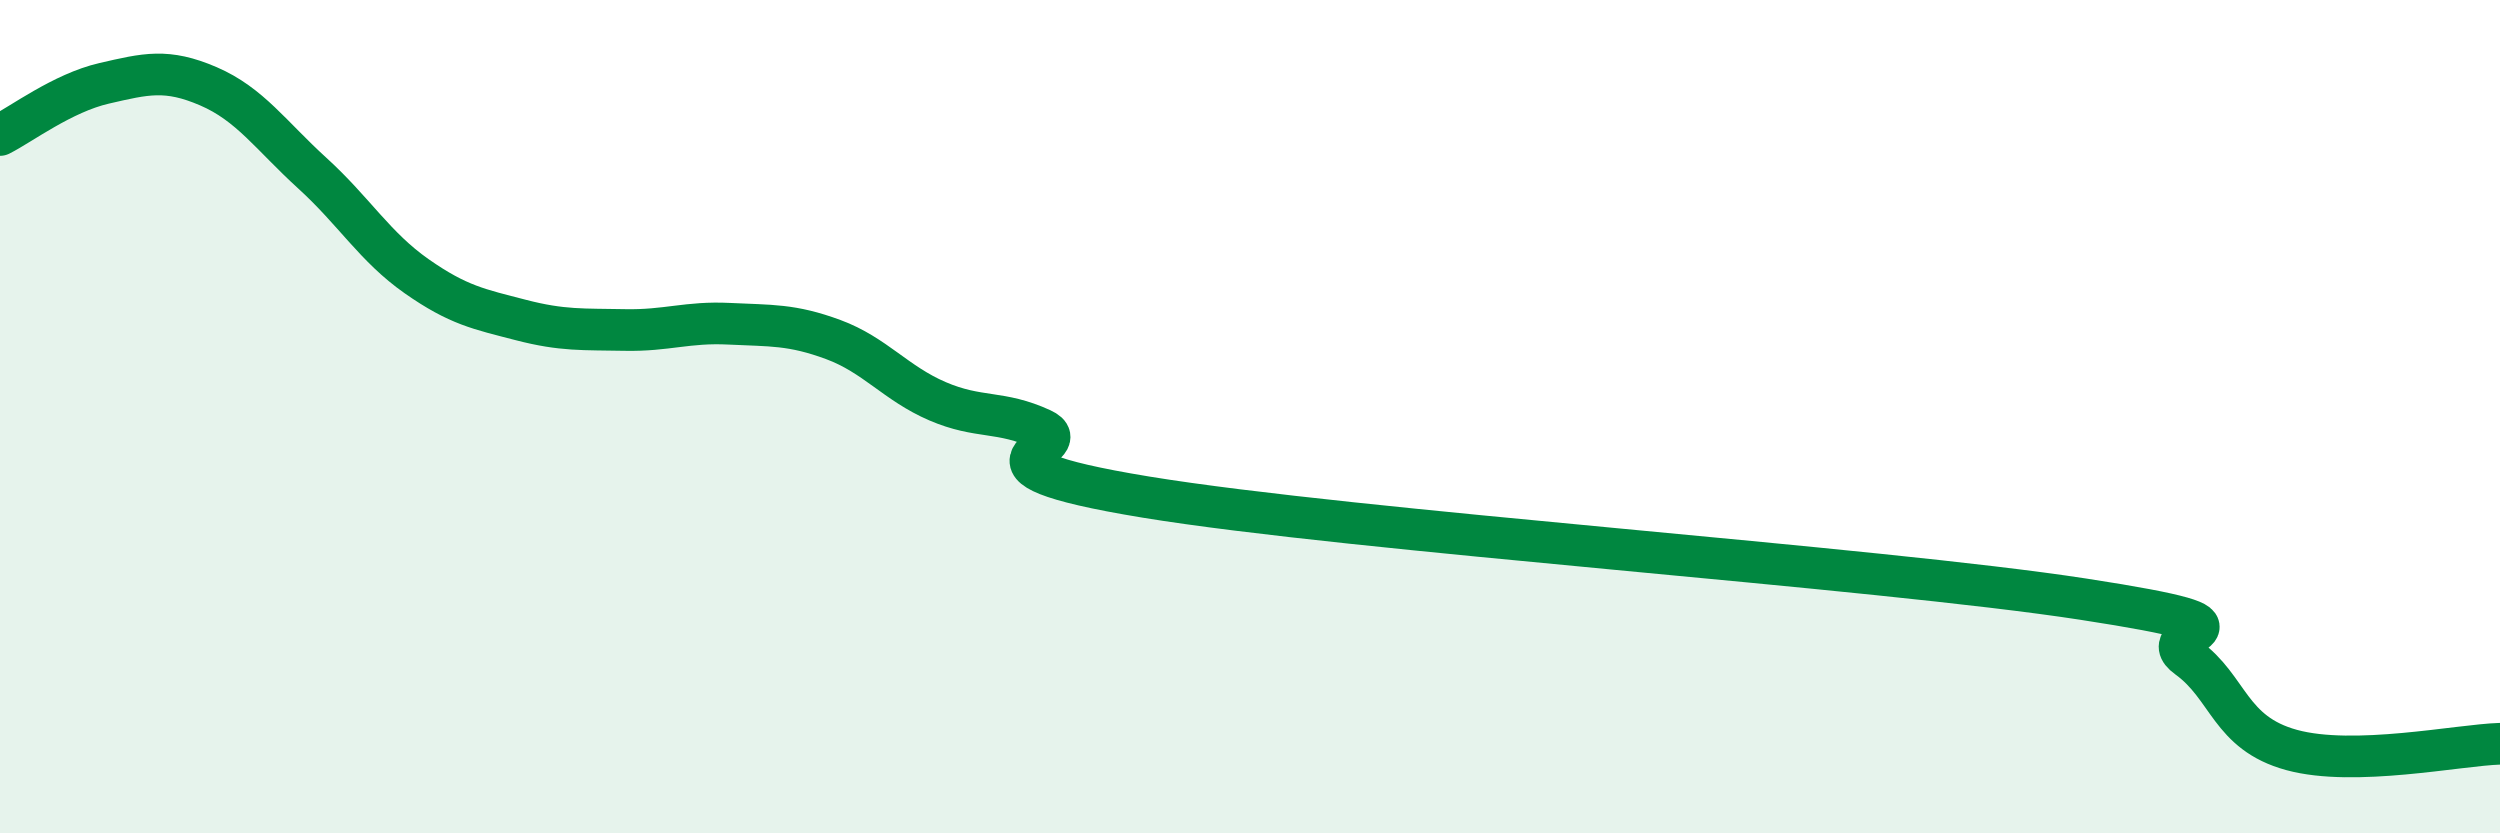 
    <svg width="60" height="20" viewBox="0 0 60 20" xmlns="http://www.w3.org/2000/svg">
      <path
        d="M 0,3.24 C 0.5,2.99 1.5,2.23 2.5,2 C 3.5,1.77 4,1.64 5,2.07 C 6,2.5 6.5,3.25 7.5,4.16 C 8.5,5.07 9,5.93 10,6.63 C 11,7.33 11.5,7.42 12.5,7.68 C 13.5,7.94 14,7.9 15,7.92 C 16,7.94 16.5,7.72 17.5,7.77 C 18.5,7.82 19,7.78 20,8.15 C 21,8.52 21.5,9.2 22.5,9.63 C 23.5,10.06 24,9.84 25,10.3 C 26,10.76 22.5,11.11 27.5,11.93 C 32.5,12.75 45,13.61 50,14.38 C 55,15.15 51.5,15.06 52.5,15.78 C 53.5,16.5 53.5,17.59 55,18 C 56.5,18.41 59,17.88 60,17.85L60 20L0 20Z"
        fill="#008740"
        opacity="0.1"
        stroke-linecap="round"
        stroke-linejoin="round"
      />
      <path
        d="M 0,3.24 C 0.5,2.99 1.5,2.23 2.5,2 C 3.5,1.77 4,1.64 5,2.07 C 6,2.5 6.5,3.25 7.5,4.16 C 8.5,5.07 9,5.93 10,6.63 C 11,7.33 11.5,7.42 12.5,7.68 C 13.5,7.94 14,7.9 15,7.92 C 16,7.94 16.5,7.72 17.5,7.77 C 18.5,7.82 19,7.78 20,8.15 C 21,8.52 21.5,9.2 22.5,9.63 C 23.5,10.06 24,9.84 25,10.3 C 26,10.76 22.5,11.11 27.5,11.93 C 32.5,12.75 45,13.61 50,14.38 C 55,15.15 51.5,15.06 52.5,15.78 C 53.5,16.5 53.5,17.59 55,18 C 56.5,18.41 59,17.88 60,17.85"
        stroke="#008740"
        stroke-width="1"
        fill="none"
        stroke-linecap="round"
        stroke-linejoin="round"
      />
    </svg>
  